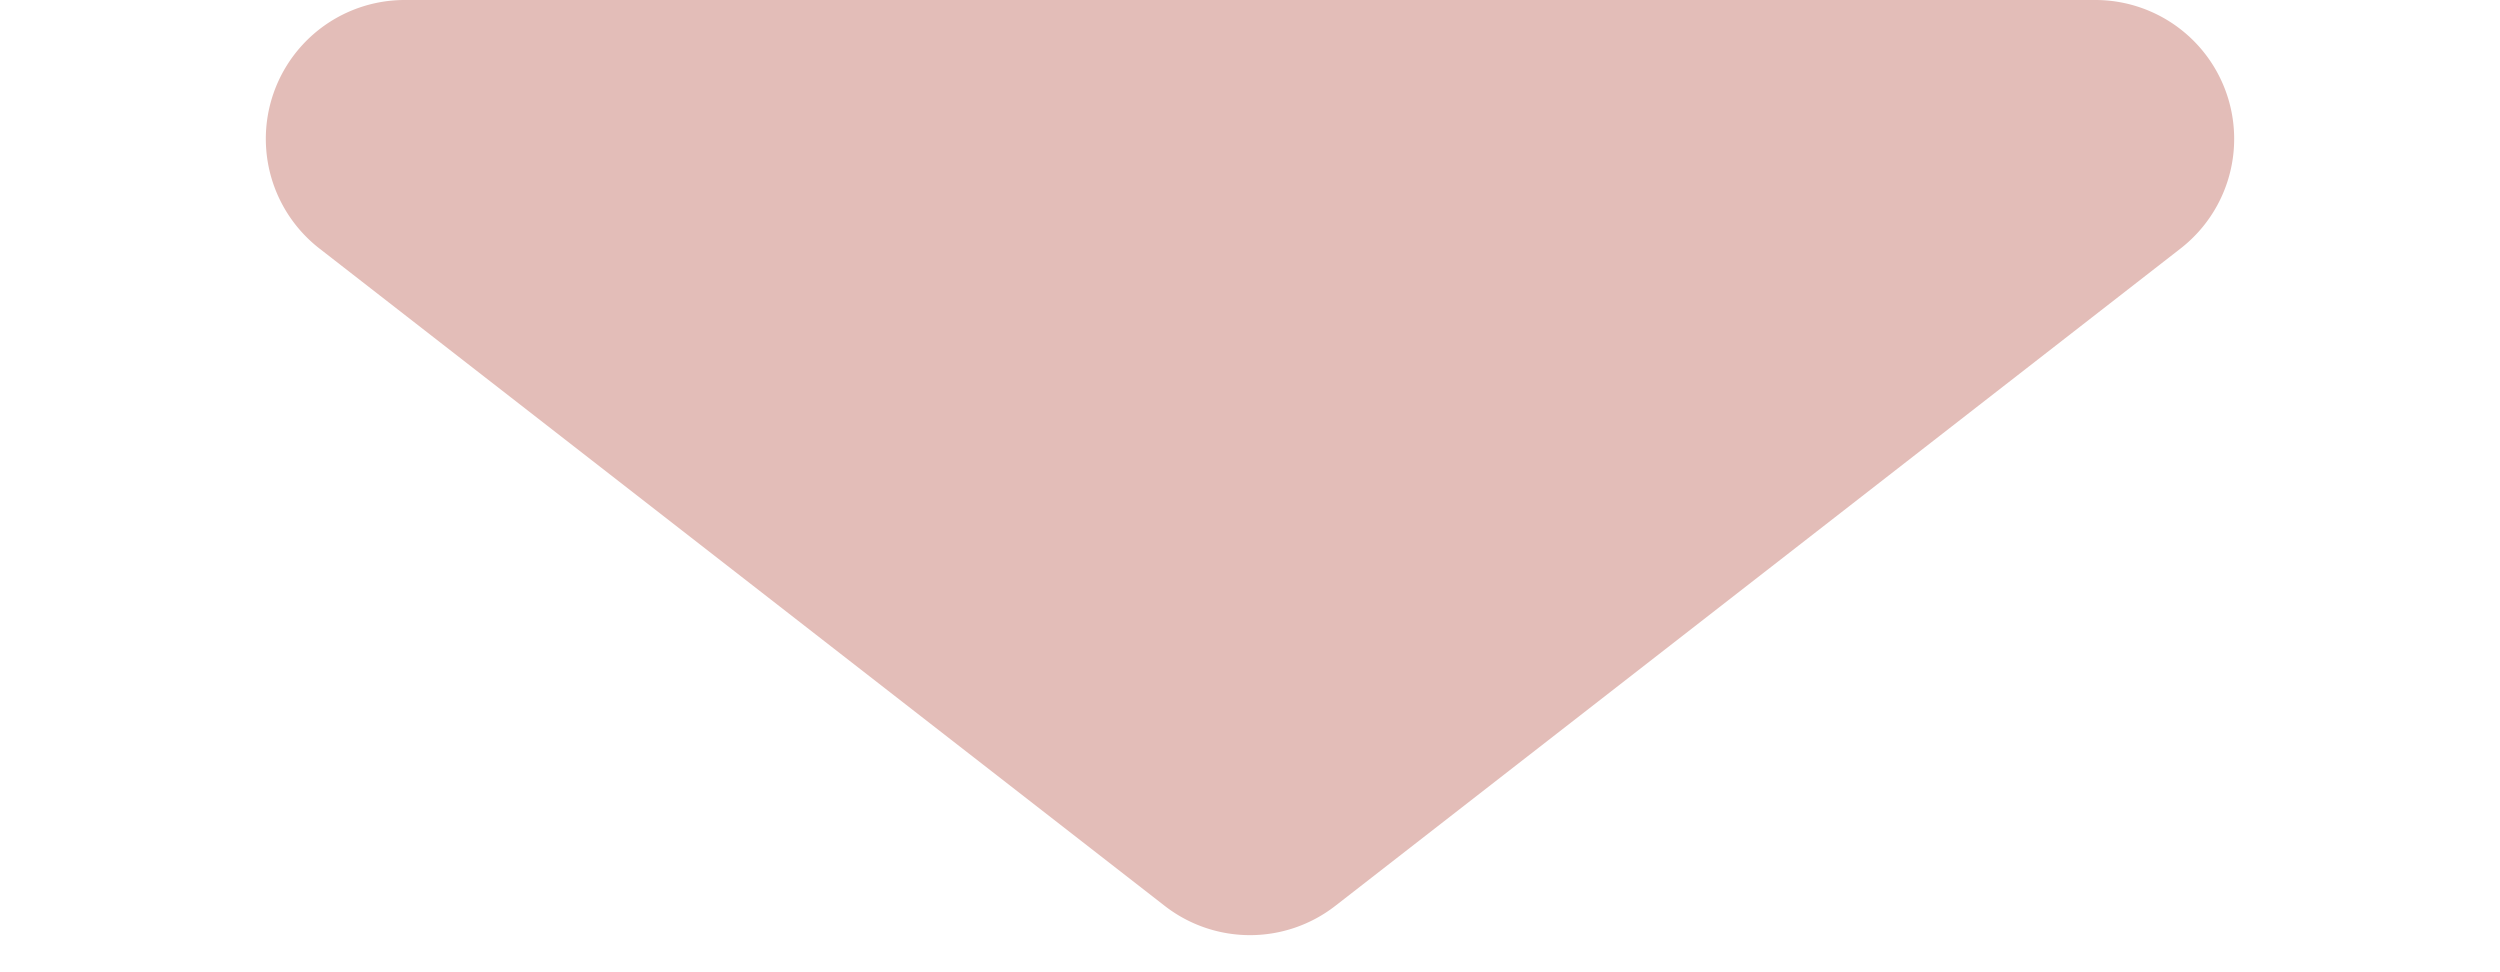 <?xml version="1.0" encoding="UTF-8"?> <svg xmlns="http://www.w3.org/2000/svg" width="54" height="21" viewBox="0 0 54 21"><path id="_00_Icon_Under" data-name="00_Icon_Under" d="M25.158,1.433a3,3,0,0,1,3.684,0L47.1,15.632A3,3,0,0,1,45.256,21H8.744A3,3,0,0,1,6.9,15.632Z" transform="translate(54 21) rotate(180)" fill="#e3bdb8"></path></svg> 